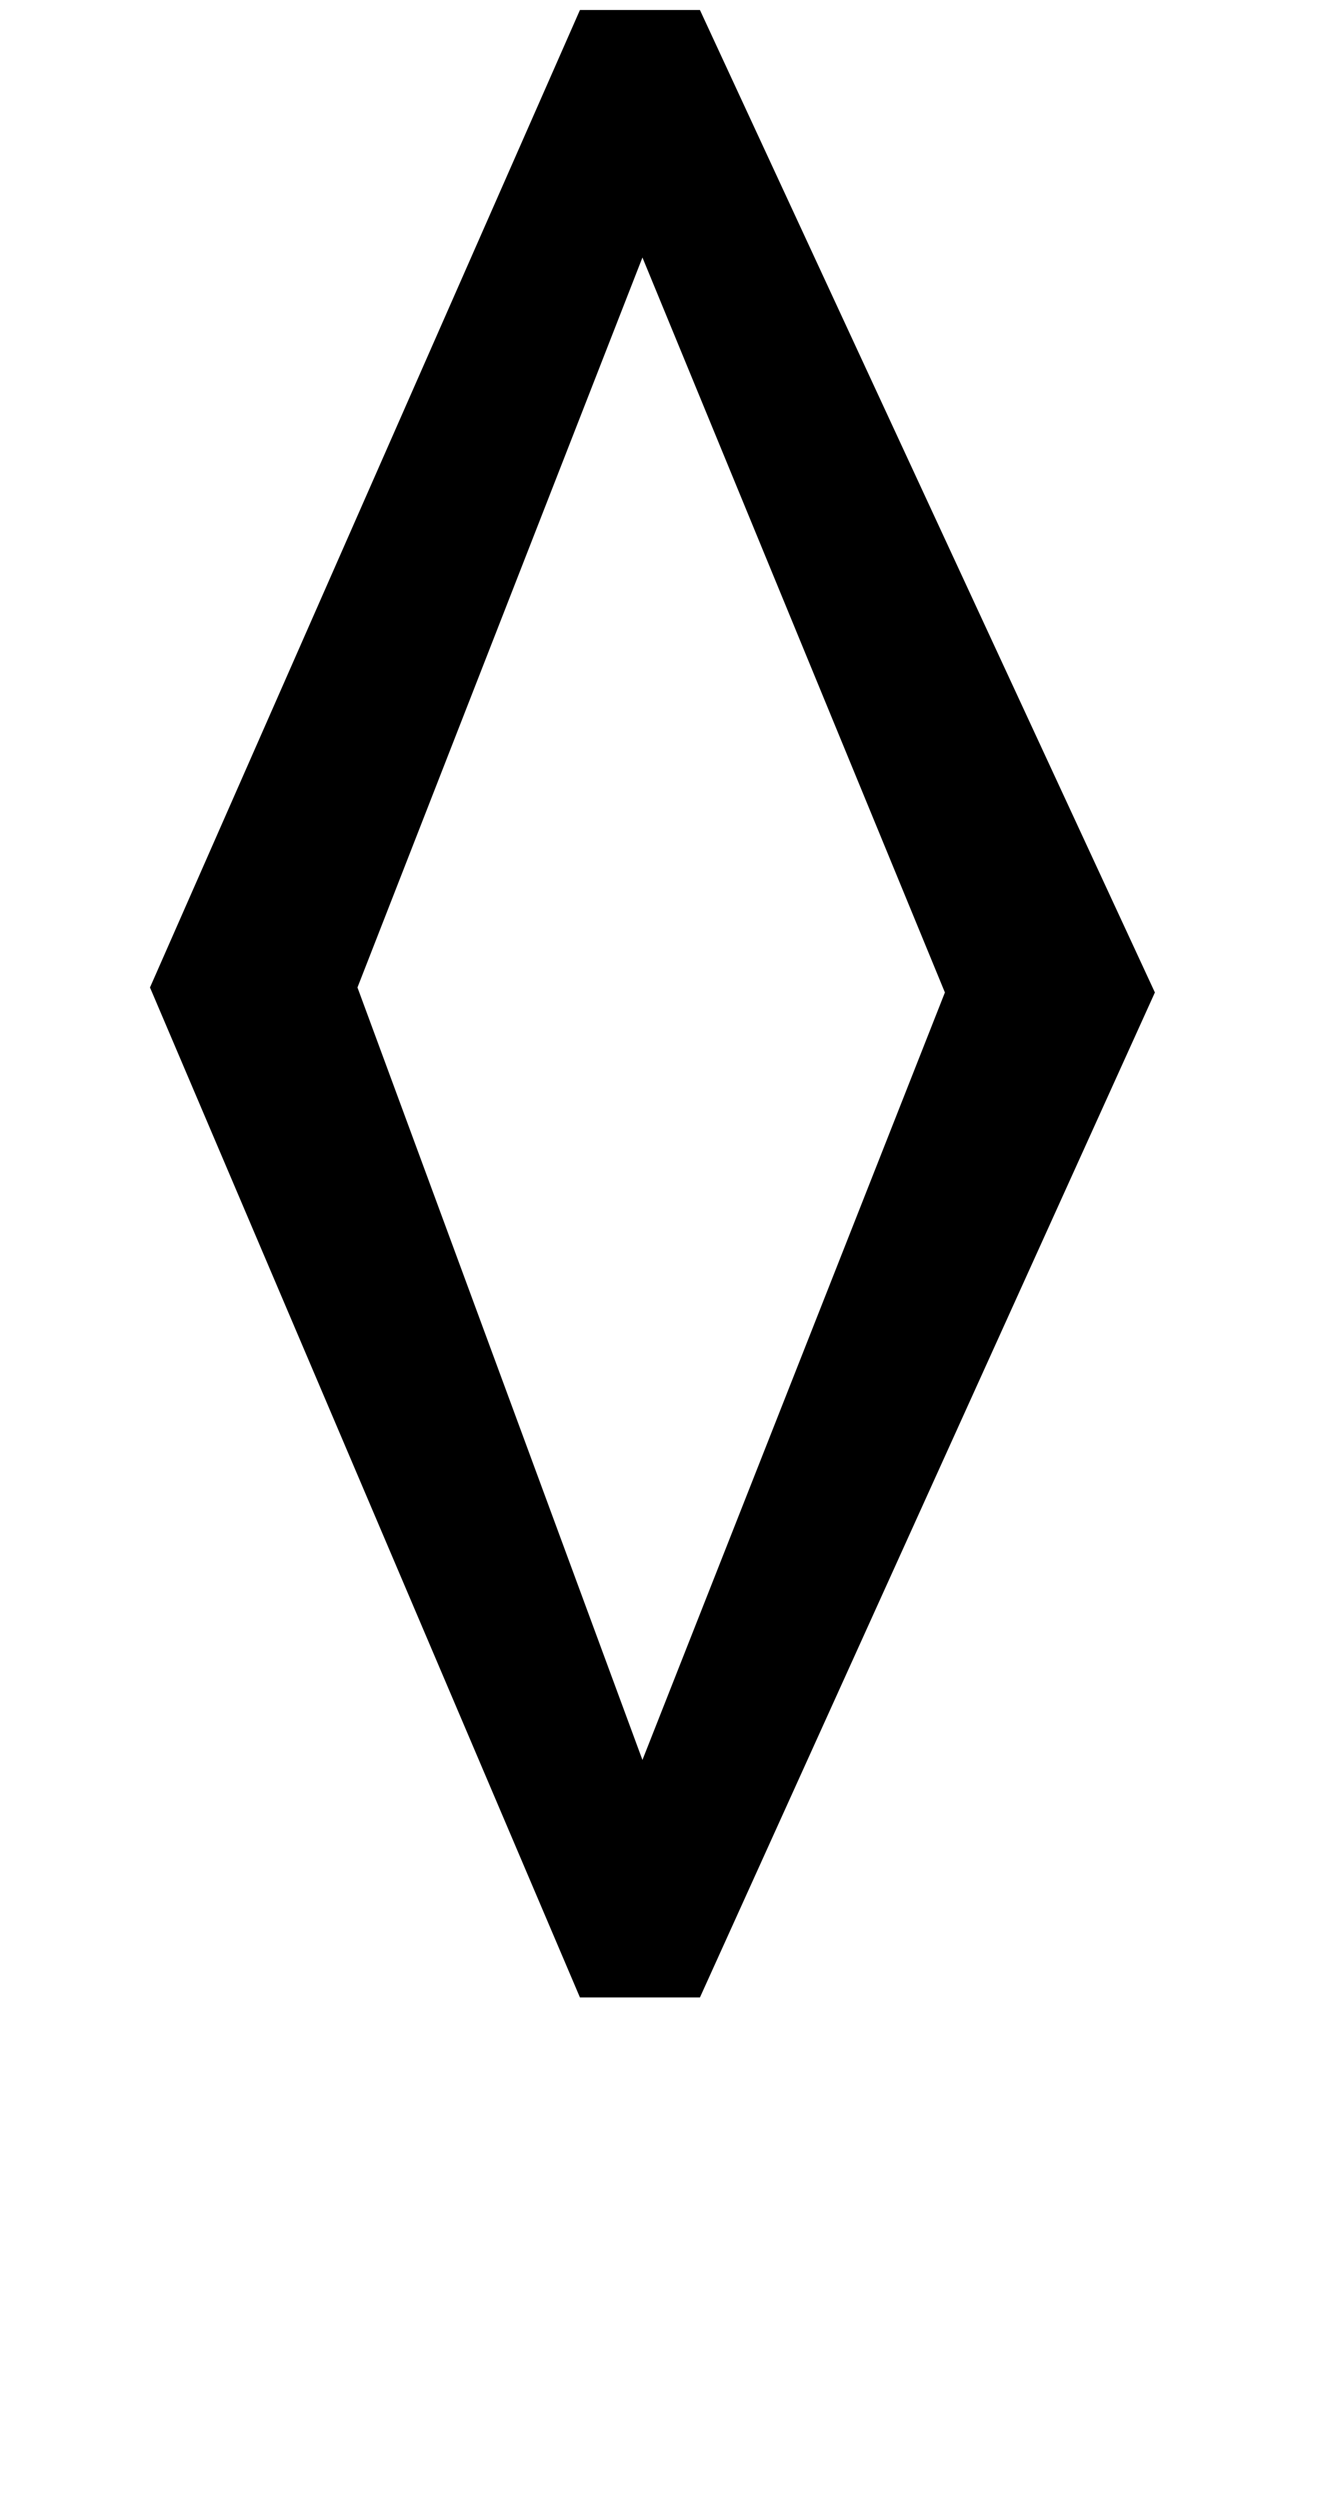 <!-- Generated by IcoMoon.io -->
<svg version="1.1" xmlns="http://www.w3.org/2000/svg" width="17" height="32" viewBox="0 0 17 32">
<title>Ucircumflex</title>
<path d="M8.96 0.128l5.824 12.576-5.824 12.864h-1.536l-5.504-12.928 5.504-12.512h1.536zM8.224 3.296l-3.648 9.344 3.648 9.888 3.872-9.824z"></path>
</svg>
